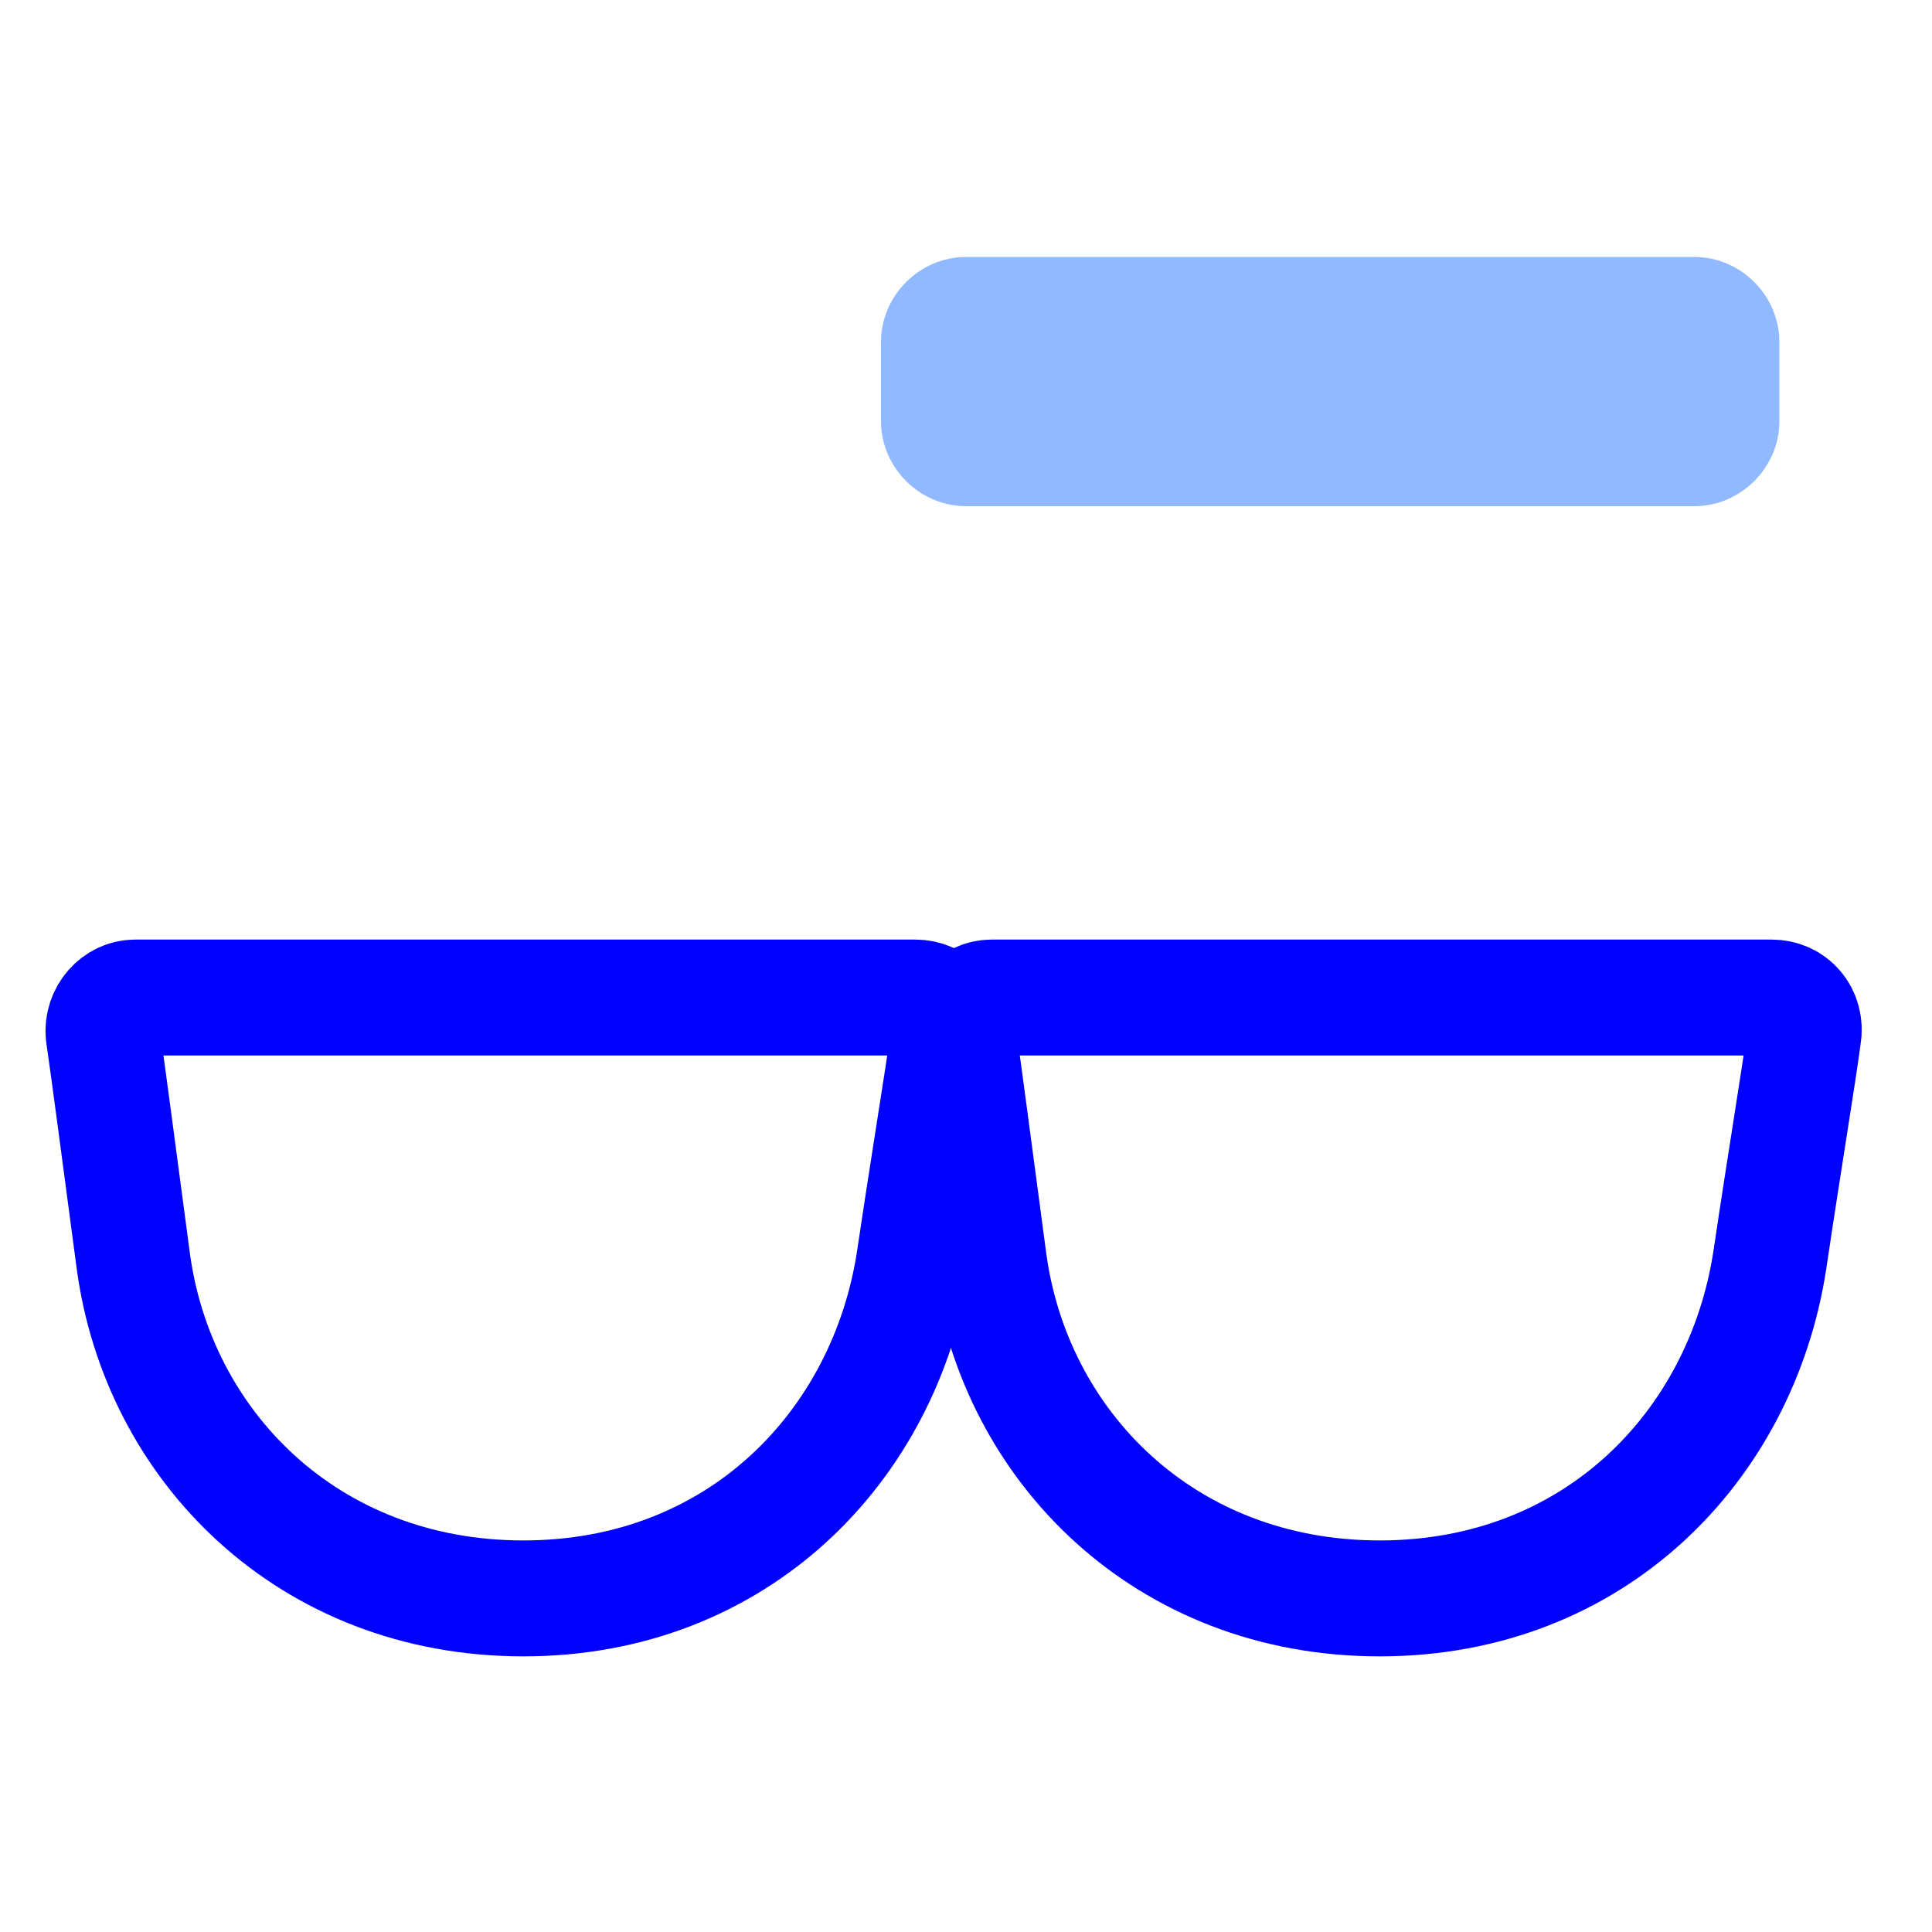 <?xml version="1.0" encoding="utf-8"?>
<!-- Generator: Adobe Illustrator 26.0.0, SVG Export Plug-In . SVG Version: 6.00 Build 0)  -->
<svg version="1.1"
	 id="svg5" xmlns:inkscape="http://www.inkscape.org/namespaces/inkscape" xmlns:sodipodi="http://sodipodi.sourceforge.net/DTD/sodipodi-0.dtd" xmlns:svg="http://www.w3.org/2000/svg"
	 xmlns="http://www.w3.org/2000/svg" xmlns:xlink="http://www.w3.org/1999/xlink" x="0px" y="0px" viewBox="0 0 100 100"
	 style="enable-background:new 0 0 100 100;" xml:space="preserve">
<style type="text/css">
	.st0{fill:none;stroke:#0000FF;stroke-width:6;stroke-linecap:round;stroke-linejoin:round;}
	.st1{fill:#90B9FF;}
</style>
<sodipodi:namedview  bordercolor="#666666" borderopacity="1.0" id="namedview7" inkscape:current-layer="layer1" inkscape:cx="15.514339" inkscape:cy="63.899684" inkscape:document-units="px" inkscape:pagecheckerboard="0" inkscape:pageopacity="0.0" inkscape:pageshadow="2" inkscape:snap-intersection-paths="true" inkscape:snap-midpoints="true" inkscape:window-height="1001" inkscape:window-maximized="1" inkscape:window-width="1920" inkscape:window-x="-9" inkscape:window-y="-9" inkscape:zoom="5.15652" pagecolor="#ffffff" showgrid="false" units="px" width="100px">
	</sodipodi:namedview>
<g id="layer1" inkscape:groupmode="layer" inkscape:label="闁搞儲鍎抽惇1">
	<g id="g3178" transform="matrix(0.985,0,0,1,-0.69,9.133)">
		<path id="path927" sodipodi:nodetypes="sssccs" class="st0" d="M48.7,56.1c-1.5,9.6-9.2,17.5-20.5,17.5S9,65.7,7.7,56.1
			c-0.8-5.9-1.3-9.7-1.6-11.7c-0.1-1,0.7-1.9,1.7-1.9h41c1.1,0,1.9,0.9,1.7,2C50.2,46.7,49.5,50.8,48.7,56.1L48.7,56.1z"/>
		<path id="path927-1" sodipodi:nodetypes="sssccs" class="st0" d="M93.7,56.1c-1.5,9.6-9.2,17.5-20.5,17.5S54,65.7,52.7,56.1
			c-0.8-5.9-1.3-9.7-1.6-11.7c-0.1-1,0.7-1.9,1.7-1.9h41c1.1,0,1.9,0.9,1.7,2C95.2,46.7,94.5,50.8,93.7,56.1L93.7,56.1z"/>
	</g>
</g>
<path class="st1" d="M87.7,26.2H50c-2.4,0-4.4-2-4.4-4.4v-4.1c0-2.4,2-4.4,4.4-4.4h37.7c2.4,0,4.4,2,4.4,4.4v4.1
	C92.1,24.2,90.1,26.2,87.7,26.2z"/>
</svg>
